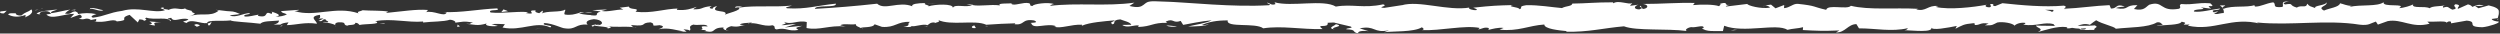<?xml version="1.0" encoding="UTF-8"?>
<svg width="1865px" height="25px" viewBox="0 0 1865 25" version="1.1" xmlns="http://www.w3.org/2000/svg" xmlns:xlink="http://www.w3.org/1999/xlink">
    <rect x="0" y="0" width="1865" height="25" fill="#333333" stroke="none"/>
    <!-- Generator: Sketch 54.1 (76490) - https://sketchapp.com -->
    <title>Group 104 Copy 3</title>
    <desc>Created with Sketch.</desc>
    <defs>
        <polygon id="path-1" points="0.159 0.721 1837.453 0.721 1837.453 25 0.159 25"></polygon>
    </defs>
    <g id="Symbols" stroke="none" stroke-width="1" fill="none" fill-rule="evenodd">
        <g id="Group-104-Copy-3">
            <path d="M0.485,8.526 C-0.568,9.038 0.028,10.2 2.934,9.97 L5,8 L0.485,8.526 Z" id="Fill-1" fill="#FFFFFF"></path>
            <path d="M18.561,13 C21.772,11.711 25.476,9.445 23.396,7 C20.216,9.559 19.446,8.49 16.023,11.534 C13.288,11.844 11.254,10.681 11.715,9.702 C10.747,10.384 7.47,9.117 6,10.788 C9.554,12.846 14.058,12.929 18.762,11.23 C19.771,11.814 18.793,12.508 18.561,13" id="Fill-3" fill="#FFFFFF"></path>
            <path d="M283,16.618 L281,16.382 C281.546,16.512 282.232,16.584 283,16.618" id="Fill-5" fill="#FFFFFF"></path>
            <path d="M446.948,18.288 C445.62,18.337 445.067,18.532 445,18.712 C446.232,18.582 447.244,18.46 446.948,18.288" id="Fill-7" fill="#FFFFFF"></path>
            <path d="M475,20.532 C474.271,20.469 473.66,20.441 473,20.397 C473.763,20.58 474.53,20.681 475,20.532" id="Fill-9" fill="#FFFFFF"></path>
            <path d="M283,17.188 L286.977,17.812 C287.255,17.165 284.938,17.331 283,17.188" id="Fill-11" fill="#FFFFFF"></path>
            <path d="M55,7.239 C54.229,7.336 53.588,7.52 53,7.761 C53.634,7.676 54.246,7.604 54.879,7.551 C54.912,7.443 54.942,7.351 55,7.239" id="Fill-13" fill="#FFFFFF"></path>
            <path d="M211,19.095 L209.907,19.098 C209.586,19.324 209.284,19.597 209,19.905 L211,19.095 Z" id="Fill-15" fill="#FFFFFF"></path>
            <path d="M155.621,18.997 C156.996,19.09 157.473,16.94 158,16 C157.224,16.886 156.208,17.309 155.002,17.474 C154.98,17.884 155.16,18.372 155.621,18.997" id="Fill-17" fill="#FFFFFF"></path>
            <path d="M68,15.383 L66,15.617 C66.521,15.544 67.397,15.477 68,15.383" id="Fill-19" fill="#FFFFFF"></path>
            <path d="M250.298,19.198 C250.373,19.448 250.531,19.668 250.702,19.802 C250.702,19.589 250.542,19.388 250.298,19.198" id="Fill-21" fill="#FFFFFF"></path>
            <path d="M1800.393,3.35 C1800.357,3.47 1800.408,3.546 1800.396,3.65 C1800.653,3.479 1800.733,3.36 1800.393,3.35" id="Fill-23" fill="#FFFFFF"></path>
            <path d="M1863.931,14 L1863.222,14.087 C1863.146,14.396 1863.069,14.699 1863.069,15 L1863.931,14 Z" id="Fill-25" fill="#FFFFFF"></path>
            <path d="M525.884,23.465 C525.805,23.446 525.777,23.446 525.703,23.432 C524.629,23.625 525.237,23.591 525.884,23.465" id="Fill-27" fill="#FFFFFF"></path>
            <path d="M995.72,22 C990.247,20.33 1004.626,19.853 996.388,18 C997.154,18.73 988.897,20.914 995.72,22" id="Fill-29" fill="#FFFFFF"></path>
            <path d="M57,7.527 C57.659,7.507 58.329,7.493 59,7.509 C58.089,7.455 57.475,7.46 57,7.527" id="Fill-31" fill="#FFFFFF"></path>
            <path d="M995.83,17.587 L995.83,17.572 L995.17,17.413 C995.443,17.483 995.597,17.527 995.83,17.587" id="Fill-33" fill="#FFFFFF"></path>
            <path d="M643.98,21.869 C643.788,21.572 643.412,21.347 643.02,21.131 C643.053,21.304 643.269,21.515 643.98,21.869" id="Fill-35" fill="#FFFFFF"></path>
            <path d="M556,19.387 L558,19.613 C557.206,19.459 556.564,19.407 556,19.387" id="Fill-37" fill="#FFFFFF"></path>
            <path d="M689,19.42 C690.109,19.549 690.485,19.781 692,19.555 C691.859,19.47 691.72,19.41 691.539,19.35 C690.991,19.581 690.263,19.688 689,19.42" id="Fill-39" fill="#FFFFFF"></path>
            <path d="M737,19.67 C736.789,19.541 736.509,19.444 736.263,19.33 C735.868,19.364 735.406,19.391 735,19.421 L737,19.67 Z" id="Fill-41" fill="#FFFFFF"></path>
            <path d="M1656,4.022 C1656.988,4.642 1657.604,5.324 1658.082,6 C1657.387,4.436 1664.016,3.877 1656,4.022" id="Fill-43" fill="#FFFFFF"></path>
            <path d="M55.317,7.864 C55.649,7.438 56.132,7.228 57,7.136 C56.349,7.155 55.726,7.189 55.117,7.228 C54.952,7.479 54.915,7.715 55.317,7.864" id="Fill-45" fill="#FFFFFF"></path>
            <path d="M691,2.376 L699,2.624 C696.764,2.462 693.856,2.376 691,2.376" id="Fill-47" fill="#FFFFFF"></path>
            <path d="M1315,4.607 L1317,4.405 C1316.23,4.366 1315.52,4.415 1315,4.607" id="Fill-49" fill="#FFFFFF"></path>
            <path d="M721,3 C722.314,3.51 723.707,3.806 725.146,4 C725.451,3.887 725.798,3.794 726,3.627 L721,3 Z" id="Fill-51" fill="#FFFFFF"></path>
            <path d="M1657.506,6.509 C1657.494,6.501 1657.494,6.491 1657.494,6.491 C1657.494,6.491 1657.494,6.501 1657.506,6.509" id="Fill-53" fill="#FFFFFF"></path>
            <g id="Group-57" transform="translate(27, 0)">
                <mask id="mask-2" fill="white">
                    <use xlink:href="#path-1"></use>
                </mask>
                <g id="Clip-56"></g>
                <path d="M1528.438,21.892 C1526.207,22.19 1525.458,21.776 1525.151,21.344 C1526.207,21.308 1527.439,21.236 1529.056,21.091 C1529.121,21.013 1529.255,20.923 1529.321,20.833 C1529.107,21.236 1528.864,21.613 1528.438,21.892 M1498.599,7.282 C1500.315,7.364 1502.455,7.378 1504.718,7.364 C1505.213,8.093 1504.678,8.841 1503.259,8.803 C1504.028,8.318 1500.704,7.896 1498.599,7.282 M1512.707,7.249 L1512.707,7.207 C1514.152,7.158 1515.384,7.117 1516.172,7.087 C1515.45,7.117 1514.451,7.158 1512.707,7.249 M1680.572,0.894 C1673.386,0.834 1677.198,3.607 1675.672,5.198 C1667.094,5.983 1671.702,3.156 1668.784,1.74 C1663.427,2.473 1659.318,5.016 1655.325,4.909 C1655.026,4.453 1654.25,4.287 1655.16,3.714 C1649.497,5.917 1638.351,3.821 1631.752,6.589 C1631.262,6.344 1631.013,6.112 1630.89,5.903 C1631.959,7.29 1632.123,8.7 1631.903,9.704 C1628.683,9.752 1625.925,11.454 1624.713,9.643 C1626.687,9.697 1626.851,8.966 1627.775,8.4 L1624.401,9.188 C1621.361,6.584 1629.009,8.287 1629.009,6.359 C1622.426,7.207 1614.752,9.361 1609.709,8.625 C1608.653,6.079 1621.505,7.768 1614.773,5.503 L1622.581,6.475 C1616.615,2.458 1627.322,6.758 1621.842,2.458 C1611.569,1.72 1610.352,3.756 1600.106,3.013 C1597.799,4.428 1600.869,5.108 1598.561,6.523 C1583.997,9.066 1587.098,0.118 1576.39,3.51 C1573.618,5.208 1572.544,8.43 1564.921,6.726 L1567.52,3.846 C1557.574,3.563 1561.842,7.987 1551.427,6.049 C1553.278,4.917 1559.242,5.095 1557.738,4.753 C1550.99,2.478 1552.966,6.385 1547.779,6.385 L1546.704,3.835 C1536.116,4.237 1524.454,6.079 1512.727,6.544 C1513.375,5.785 1515.384,4.988 1512.642,4.208 C1497.853,5.481 1481.07,3.897 1466.805,2.383 L1461.354,4.584 C1460.088,4.559 1459.002,3.59 1460.375,3.163 C1454.817,2.329 1460.088,4.559 1457.415,5.424 C1454.252,5.578 1453.237,4.159 1455.242,3.499 C1445.43,5.364 1427.293,7.519 1416.957,5.162 L1418.973,4.506 C1410.924,3.614 1409.89,9.019 1402.425,6.966 L1403.855,6.577 C1386.386,5.623 1367.08,7.639 1353.751,4.315 C1351.216,7.487 1336.459,2.901 1335.337,7.323 C1325.361,5.131 1328.218,4.343 1314.169,2.868 C1310.418,2.665 1308.577,5.63 1303.938,6.091 L1303.824,3.779 L1297.528,6.204 L1294.175,3.44 L1289.824,4.033 C1291.558,4.169 1293.509,5.07 1293.245,5.738 C1286.448,6.784 1276.678,4.127 1276.509,2.942 L1260.43,4.896 C1260.788,3.968 1263.48,3.648 1265.609,3.055 C1257.026,5.414 1264.051,0.62 1256.185,2.781 C1257.239,3.307 1255.615,4.159 1255.437,4.627 C1251.516,3.229 1242.593,3.216 1235.988,3.804 L1237.257,2.212 C1225.33,1.806 1212.114,2.977 1198.728,2.946 C1203.529,3.69 1202.427,6.452 1198.501,6.718 L1196.933,4.273 C1194.397,5.785 1201.031,5.198 1195.83,7.045 C1190.829,6.763 1192.468,4.266 1195.338,3.473 L1189.26,4.32 C1188.902,3.59 1190.328,3.205 1190.699,2.275 C1188.205,3.793 1180.206,-0.177 1176.609,2.458 L1176.265,1.732 C1162.886,1.71 1156.817,2.551 1145.916,2.674 C1145.704,4.784 1141.442,4.315 1138.194,6.02 C1130.186,5.348 1121.294,3.69 1111.643,3.868 C1104.86,4.917 1109.662,5.654 1106.613,6.907 C1106.114,4.988 1096.475,5.167 1101.474,3.788 C1089.891,4.099 1086.681,4.169 1072.031,5.729 C1073.621,6.518 1075.408,6.859 1074.482,7.514 C1071.824,7.83 1068.435,6.709 1068.816,5.785 L1069.517,5.588 C1053.073,8.466 1031.566,-0.013 1018.471,3.991 L1019.204,3.793 L1005.627,5.88 C999.38,5.548 1009.374,4.436 1004.75,3.248 C990.105,6.452 981.608,2.781 969.546,4.917 C960.21,-0.75 936.414,5.316 923.812,1.698 L924.539,3.034 C921.282,4.343 920.599,2.27 918.198,1.964 C918.539,3 921.732,3.163 919.709,3.889 C892.116,5.497 862.758,1.939 834.469,0.734 C824.122,0.377 828.598,7.639 815.554,4.453 L819.256,1.975 C798.376,4.945 776.563,1.873 756.122,4.394 C757.342,3.821 757.376,3.079 759.371,3.088 C755.055,1.288 743.407,3 743.333,4.47 C740.15,4.303 742.595,3.142 740.634,2.394 C736.304,1.333 729.764,4.693 727.464,2.901 C727.072,2.609 728.68,2.317 729.472,2.178 C726.65,3.05 716.323,1.956 719.026,4.033 C711.354,3.042 704.352,4.958 698.232,3.727 C694.242,6.049 685.099,2.609 683.833,5.893 C684.382,2.5 670.383,3.156 665.532,4.753 C667.155,3.727 661.314,3.69 663.217,2.27 C657.681,2.317 652.608,2.946 653.573,4.69 C643.375,0.631 633.074,7.958 627.333,2.755 C610.89,4.578 595.673,5.811 580.882,6.608 C581.414,3.224 597.232,6.27 596.597,2.719 C582.564,4.112 574.471,7.016 560.555,6.199 C556.952,5.738 562.601,4.733 563.818,4.154 C549.799,5.548 536.712,3.846 524.239,5.689 C524.273,5.374 525.619,5.029 526.89,4.771 C524.431,4.883 521.172,4.273 521.449,5.811 L523.846,5.395 C527.771,7.627 514.083,10.058 513.643,11.236 C517.817,6.829 501.322,10.128 507.951,4.559 C506.333,4.85 504.303,5.578 504.674,6.608 C502.274,6.308 501.511,5.707 503.946,4.537 C495.141,5.374 498.27,7.008 490.291,6.974 C490.319,6.228 491.929,5.941 492.754,5.066 C488.715,6.518 484.656,7.97 477.914,7.34 C478.32,6.891 477.538,6.308 479.549,6.319 C467.969,6.544 459.812,10.184 447.11,8.781 C450.857,5.548 442.789,7.718 442.116,4.917 L435.286,5.752 L438.026,7.112 C432.043,7.063 426.755,9.103 421.611,8.187 L426.058,7.033 L414.845,7.564 L421.192,8.625 C415.137,10.069 421.841,12.169 413.876,11.389 C415.495,11.101 407.892,11.354 404.773,9.704 C404.773,9.704 404.793,9.704 404.793,9.697 C401.833,10.588 398.787,11.528 394.363,10.832 C393.213,9.937 395.288,7.735 394.54,7.139 C391.62,9.479 380.527,7.788 376.829,10.281 C378.061,9.697 378.127,8.226 377.722,7.928 L375.27,9.829 C372.498,9.22 372.092,8.925 372.543,7.754 C364.206,7.407 375.191,11.304 365.296,9.775 C366.073,9.621 365.702,9.338 367.319,9.049 C357.381,8.25 348.118,10.255 338.987,9.319 C336.292,6.502 346.965,8.629 343.881,6.253 C330.715,6.763 316.617,9.63 303.876,8.966 L306.25,9.278 C304.484,13.254 296.762,7.313 290.318,9.188 C291.895,8.893 292.386,6.979 291.961,7.423 C283.233,6.784 274.12,8.4 260.898,9.653 L262.535,8.629 C257.394,7.718 248.994,8.103 243.438,7.639 C241.79,8.659 238.613,8.492 240.543,9.978 C223.416,4.159 207.873,13.098 192.677,8.25 C194.494,8.239 197.007,7.356 195.562,7.351 L182.618,8.294 C183.641,10.027 184.315,9.343 187.034,10.693 C185.396,11.72 181.742,12.517 178.534,12.517 C184.356,11.368 178.484,9.733 175.969,8.767 C176.392,9.298 175.529,9.883 175.743,10.423 C168.981,7.34 174.609,13.91 165.378,11.833 L165.867,10.924 C162.412,11.389 159.228,12.591 155.502,12.332 C153.957,10.326 159.18,11.396 159.417,9.746 C154.184,9.861 149.09,13.544 144.354,11.546 C146.577,10.986 149.773,10.978 151.996,10.423 C146.838,8.07 146.24,8.666 142.407,8.294 L142.785,8.348 L133.924,7.282 L136.182,7.919 C129.632,13.146 122.847,8.874 114.024,12.298 C122.598,9.058 115.442,10.423 116.099,8.152 C113.846,7.521 110.421,6.814 111.396,6.175 C107.228,8.008 104.437,4.733 98.552,7.412 C98.288,6.679 94.091,7.34 95.032,5.503 C89.61,6.079 96.313,6.777 95.858,7.693 C87.502,10.193 76.217,4.663 64.198,8.093 C53.832,9.502 51.917,11.97 42.298,13.197 C39.052,12.028 44.955,10.534 44.955,10.534 C39.718,9.457 35.779,9.654 30.844,10.492 C31.844,9.854 30.814,9.314 29.31,8.492 C25.349,8.684 26.661,11.156 21.438,10.078 C22.335,9.263 23.484,7.958 25.395,7.139 C20.726,7.813 16.118,9.178 11.287,9.836 C10.004,8.563 14.201,7.904 15.905,7.073 C10.476,7.646 1.836,8.226 0.159,10.244 L3.643,10.964 C1.663,11.063 2.625,9.232 4.085,8.863 C8.737,7.282 10.795,9.562 11.059,10.298 L7.619,10.767 C11.153,15.054 21.438,10.078 28.364,10.326 L25.477,13.447 L32.581,10.858 C34.092,11.669 35.126,13.412 31.706,13.878 C36.672,15.419 36.101,12.769 40.367,14.488 C40.837,14.757 40.624,14.906 40.189,15.029 L45.041,14.1 C44.09,14.757 45.848,16.303 42.868,15.851 C51.576,17.653 56.911,13.513 60.189,15.877 L59.461,16.068 C71.544,15.014 60.629,13.777 69.691,11.09 L75.791,16.74 L76.978,14.45 C78.225,14.533 80.691,14.704 80.235,15.62 C84.874,14.053 79.444,14.624 82.137,13.144 C88.136,15.229 98.679,12.169 100.033,15.818 C102.185,14.076 94.294,14.474 100.7,13.264 C102.526,17.188 108.104,12.591 113.584,14.392 C111.902,16.416 106.709,15.344 112.194,17.153 C115.501,13.728 122.867,17.901 127.489,17.247 C127.707,14.521 137.541,16.11 145.299,15.203 C144.808,16.116 159.897,16.698 167.113,17.684 L166.901,18.142 C168.298,15.388 175.743,15.906 181.162,15.336 C180.95,16.988 179.975,17.635 177.039,18.374 L182.133,18.361 C183.335,17.478 184.925,17.014 188.231,16.698 L186.95,18.756 C193.731,18.643 200.607,16.333 209.333,17.706 C209.824,15.787 202.392,12.36 211.62,11.078 C211.963,12.115 212.303,13.892 209.889,14.316 C210.68,14.179 212.709,13.454 214.303,13.896 L210.616,15.644 C214.591,16.412 212.696,14.184 215.872,14.347 C215.809,15.828 218.224,15.404 217.768,16.579 C216.956,16.723 214.996,15.966 213.78,16.549 C217.363,16.814 221.692,17.693 223.124,18.814 C222.812,17.971 223.124,16.819 225.748,16.628 C232.53,16.519 228.069,18.408 232.026,19.169 C233.668,18.142 237.994,19.208 238.108,16.993 C240.094,17.004 240.46,18.038 241.226,18.638 C244.736,17.66 257.621,18.358 253.665,16.003 L252.765,15.848 C252.934,15.802 253.132,15.799 253.339,15.75 L253.312,15.75 L253.339,15.75 C264.843,13.549 277.237,17.004 288.652,16.058 L288.635,16.798 C295.449,15.951 303.801,16.297 308.667,14.704 C310.683,14.707 313.423,16.058 312.562,16.939 C317.771,16.381 318.355,15.55 325.879,16.771 C320.641,18.064 327.685,17.918 320.512,17.719 C327.28,18.358 328.813,19.544 336.079,17.52 C333.606,19.418 341.175,19.909 344.393,19.343 L339.65,17.984 C343.267,17.706 346.43,17.877 349.644,18.038 L347.907,20.533 C361.756,23.568 372.883,15.367 383.427,20.448 C387.091,18.703 375.904,19.22 379.181,17.178 C385.552,17.515 392.189,21.096 394.185,21.104 C402.911,22.486 402.328,17.458 411.459,18.403 C410.292,17.515 409.189,15.139 416.013,14.3 C422.39,14.629 423.85,18.034 419.826,18.748 C418.296,18.822 417.558,18.54 417.623,18.238 C415.563,18.563 412.861,18.943 415.385,19.909 L416.212,19.018 C419.376,19.927 428.146,19.831 426.086,21.293 C430.904,20.443 428.146,19.831 424.578,19.37 C432.755,20.659 437.353,19.408 445.77,20.274 C444.432,19.784 443.199,18.739 444.531,18.748 C456.876,19.85 449.967,17.059 458.332,16.669 C463.085,18.026 456.629,19.909 465.05,18.771 C470.192,19.69 466.138,21.133 464.095,21.859 C471.768,20.143 478.429,22.986 482.812,23.302 L478.77,24.019 C481.187,23.593 483.165,23.605 485.181,23.61 L482.874,21.829 C485.246,22.139 487.256,22.148 487.21,22.888 C489.656,21.721 485.339,19.927 490.192,18.331 C493.354,19.236 499.824,17.361 500.917,19.723 C490.969,18.922 502.017,22.096 493.595,22.477 C495.22,22.195 497.2,22.206 499.581,22.519 C499.938,22.783 499.245,23.008 498.596,23.144 C508.115,25.255 502.97,20.473 512.837,20.528 C511.584,21.859 515.124,23.053 516.734,22.768 C512.757,22.741 514.832,20.548 518.48,19.528 C524.805,20.564 525.356,18.756 528.668,18.877 L524.887,18.389 C526.168,17.059 529.331,17.233 533.741,16.814 C534.118,17.85 529.737,17.526 531.31,17.984 C536.207,15.644 542.374,20.407 549.201,18.83 C552.364,19.733 549.507,21.331 552.285,21.943 C559.937,20.216 560.571,23.767 568.614,22.34 C566.298,20.552 565.893,20.988 571.555,19.244 L558.334,20.503 L566.818,17.901 C562.828,17.877 558.399,19.028 556.007,18.721 C560.05,17.263 559.635,17.706 557.724,16.221 C563.185,18.907 568.55,14.658 574.862,16.471 L574.669,20.903 C584.157,22.877 591.528,18.628 603.85,19.741 L599.89,18.973 C601.542,17.212 607.498,18.727 611.488,18.013 C611.117,19.494 613.61,20.032 615.314,20.954 C615.107,19.855 624.332,21.054 625.451,18.096 L630.952,20.047 C640.902,20.846 642.306,15.828 651.871,16.333 C648.989,17.942 653.336,18.991 646.929,20.143 C650.123,20.158 652.994,20.428 653.044,19.401 C654.909,20.329 661.898,17.408 664.834,18.814 C666.18,18.163 666.62,16.611 670.205,16.735 C670.597,17.035 670.19,17.468 670.19,17.468 C670.205,16.735 675.803,16.471 672.671,14.833 C682.507,19.453 700.162,14.498 708.727,18.464 C715.695,17.968 724.09,17.49 730.417,17.383 C730.012,17.826 730.397,18.122 729.201,17.968 C737.926,19.344 734.565,13.718 744.498,15.254 C749.569,17.646 739.224,16.549 742.385,17.454 C743.763,22.328 754.371,16.788 761.054,19.634 L759.436,19.922 C764.543,21.576 771.899,18.075 780.245,18.424 C780.245,18.424 779.838,18.854 780.196,19.159 C785.903,16.674 796.708,15.851 804.737,15.163 C802.239,17.068 801.089,16.172 802.615,18.109 C806.212,17.834 801.559,14.998 808.743,14.455 C811.079,15.499 816.262,16.412 816.949,18.478 L810.172,18.59 C813.645,21.265 818.944,18.499 822.515,18.964 L822.059,20.131 C832.444,19.753 832.588,16.806 843.75,17.018 L842.596,16.133 C848.695,13.214 847.71,17.773 853.793,15.603 L855.635,18.564 C859.66,17.85 869.733,15.703 876.951,15.146 C872.86,17.341 864.416,18.464 859.189,19.768 C863.18,19.789 872.747,19.549 874.826,18.088 C873.217,18.374 871.192,19.099 869.605,18.643 C874.5,16.317 880.938,15.171 888.888,15.223 C887.479,20.962 909.61,16.669 915.377,21.128 C929.439,19.004 943.275,22.033 959.659,21.692 C953.85,17.228 964.443,21.565 963.438,16.979 C967.253,16.688 968.709,16.763 969.05,17.059 L980.614,19.798 C983.357,21.133 976.986,20.809 977.336,21.838 C985.692,22.19 980.842,23.782 986.372,25 C985.239,23.36 989.276,22.651 994.039,23.278 L987.332,21.163 C999.009,18.721 997.425,25.012 1009.196,22.594 L1005.473,24.037 C1011.514,23.186 1027.754,24.067 1033.673,20.381 C1034.742,20.912 1036.154,22.165 1033.496,22.498 C1047.929,23.05 1065.627,18.578 1076.845,20.846 L1075.749,21.966 C1078.442,21.643 1080.437,19.86 1083.81,20.988 C1083.634,21.451 1082.724,22.108 1083.97,22.174 C1085.397,21.788 1091.123,20.208 1094.692,20.863 L1091.644,22.124 C1105.722,23.593 1113.251,19.052 1125.058,18.283 C1125.026,21.584 1136.105,22.657 1141.634,23.192 L1141.442,23.659 C1157.836,24.067 1169.29,20.923 1184.472,19.627 C1193.897,23.21 1216.396,21.128 1231.542,23.137 C1229.226,22.538 1231.919,20.564 1234.612,20.233 C1238.166,20.903 1244.437,17.942 1243.874,20.969 L1242.606,20.912 C1245.285,23.881 1252.591,23.093 1258.294,23.173 L1259.234,19.212 C1274.153,24.973 1298.325,17.096 1306.467,22.256 C1310.066,21.265 1314.525,21.276 1318.094,20.287 L1317.902,22.412 C1327.878,22.954 1332.856,23.22 1345.186,22.714 L1342.673,24.232 C1349.626,24.366 1351.453,18.109 1357.87,17.984 L1359.799,21.154 C1371.931,21.104 1384.213,23.888 1396.202,21.013 C1396.005,21.475 1395.648,22.393 1393.683,22.521 C1399.396,22.604 1415.775,24.666 1413.702,20.317 C1413.843,23.149 1426.22,20.593 1432.774,19.344 L1431.752,21.434 C1437.284,18.764 1437.461,18.034 1445.183,17.294 C1447.014,17.567 1446.786,18.968 1444.357,18.433 C1450.454,19.528 1449.109,16.453 1456.503,17.567 L1453.747,18.901 C1460.023,19.063 1459.524,18.346 1462.979,16.788 C1466.925,15.951 1474.883,17.317 1475.81,19.208 C1476.654,18.055 1480.091,16.514 1483.791,17.059 C1484.288,17.773 1482.942,18.216 1482.265,18.433 C1492.757,19.855 1497.867,16.003 1505.083,18.055 C1505.233,18.748 1505.703,19.094 1506.302,19.303 C1497.966,19.253 1491.253,19.138 1491.882,18.985 C1491.882,20.912 1498.615,21.25 1493.259,23.912 C1498.664,22.459 1507.906,19.303 1514.468,20.208 C1514.787,20.395 1515.096,20.578 1515.337,20.875 L1514.657,21.091 C1516.172,21.283 1517.528,21.104 1518.804,20.78 C1520.899,21.096 1522.23,21.331 1524.241,21.359 C1525.017,22.954 1531.963,22.219 1535.319,22.298 C1535.043,20.188 1539.437,20.528 1535.319,18.788 C1535.853,18.936 1534.685,19.038 1532.453,19.127 C1531.948,19.188 1531.354,19.22 1531.022,19.344 C1531.086,19.287 1531.166,19.22 1531.25,19.159 C1529.046,19.22 1526.172,19.267 1522.905,19.3 C1525.557,18.229 1528.329,17.329 1532.041,18.499 C1533.764,17.143 1535.661,15.75 1536.729,15.097 C1541.324,18.038 1550.18,19.627 1551.412,21.439 C1561.664,20.256 1575.563,20.659 1582.007,16.698 C1584.924,16.189 1585.359,17.834 1586.449,18.456 C1584.766,18.854 1582.764,18.793 1581.853,19.363 C1587.681,18.346 1599.121,18.968 1600.511,16.2 C1607.857,17.449 1596.383,18.748 1606.477,18.295 L1605.114,19.142 C1624.97,23.563 1637.395,12.078 1659.408,17.755 C1657.884,17.408 1657.12,17.247 1656.808,16.783 C1681.906,19.287 1708.527,14.434 1733.292,18.403 C1740.33,19.204 1741.094,17.436 1745.39,16.093 L1746.914,18.358 L1754.261,15.744 C1764.676,13.832 1772.297,21.302 1785.486,17.684 L1783.783,16.159 C1788.521,16.448 1798.786,15.259 1797.995,17.014 C1798.479,16.735 1799.548,15.428 1801.399,16.221 L1801.543,17.408 L1813.177,15.377 C1822.195,16.234 1811.767,20.08 1824.927,20.311 C1829.82,19.855 1838.858,16.861 1837.021,16.068 C1835.047,16.009 1831.977,15.33 1831.829,14.143 L1836.303,13.525 C1837.114,10.033 1840.554,6.457 1829.573,4.018 L1821.917,6.154 L1819.451,4.46 L1825.893,4.353 C1822.241,2.759 1819.923,4.169 1817.329,5.138 C1816.716,4.237 1815.64,3.607 1814.122,3.272 L1806.607,6.608 C1805.698,5.24 1809.978,3.897 1804.935,3.142 C1801.416,4.69 1808.311,6.204 1802.483,7.223 C1798.821,5.635 1799.89,4.343 1795.594,5.697 C1794.99,4.798 1795.9,4.225 1797.604,3.83 C1793.778,4.909 1787.48,4.287 1785.504,6.141 C1781.688,4.183 1772.59,6.652 1772.966,3.346 C1771.764,4.138 1766.229,5.941 1762.716,6.079 C1769.135,2.122 1749.563,5.846 1751.26,1.603 C1746.509,5.162 1734.099,3.184 1725.685,5.158 C1726.155,4.875 1727.079,4.303 1727.822,4.484 C1723.085,4.188 1721.709,3.115 1718.665,2.444 C1718.057,5.381 1710.681,6.054 1706.704,7.867 C1700.899,5.032 1710.231,4.418 1708.407,1.693 C1708.7,4.075 1698.322,4.07 1700.296,6.054 C1695.856,4.3 1696.469,5.203 1694.182,2.768 C1693.404,6.443 1690.048,3.389 1686.365,5.646 C1679.941,3.835 1684.712,2.204 1677.654,3.323 C1674.297,2.196 1680.572,0.894 1680.572,0.894" id="Fill-55" fill="#FFFFFF" mask="url(#mask-2)"></path>
            </g>
            <path d="M1559.134,19.738 C1559.438,19.701 1559.605,19.63 1560,19.615 C1559.571,19.467 1559.161,19.34 1558.745,19.236 C1558.489,19.415 1558.228,19.592 1558,19.764 C1558.383,19.754 1558.777,19.75 1559.134,19.738" id="Fill-58" fill="#FFFFFF"></path>
            <path d="M280.511,16.581 L280.749,16.62 C280.552,16.552 280.37,16.486 280.251,16.38 C280.409,16.462 280.409,16.515 280.511,16.581" id="Fill-60" fill="#FFFFFF"></path>
            <polygon id="Fill-62" fill="#FFFFFF" points="1331 4.287 1331.017 4.713 1332 4.34"></polygon>
            <path d="M202.906,8.716 C202.788,8.568 202.555,8.414 202.094,8.284 C202.129,8.395 202.48,8.549 202.906,8.716" id="Fill-64" fill="#FFFFFF"></path>
            <path d="M170,8.8 L165,8.2 C167.163,8.541 168.74,8.704 170,8.8" id="Fill-66" fill="#FFFFFF"></path>
            <path d="M143.702,8.133 C143.44,8.428 143.367,8.65 143.298,8.854 C143.315,8.861 143.327,8.861 143.339,8.867 L143.702,8.133 Z" id="Fill-68" fill="#FFFFFF"></path>
            <path d="M554,5.635 C554.32,5.626 554.636,5.604 554.918,5.559 C557.073,5.232 555.608,5.361 554,5.635" id="Fill-70" fill="#FFFFFF"></path>
            <path d="M432,9.931 C433.32,9.625 434.622,9.325 436,9.135 C433.785,9.005 432.064,8.972 432,9.931" id="Fill-72" fill="#FFFFFF"></path>
            <path d="M690.176,2.486 C690.164,2.495 690.176,2.499 690.164,2.514 C690.398,2.509 690.602,2.514 690.836,2.514 L690.176,2.486 Z" id="Fill-74" fill="#FFFFFF"></path>
            <path d="M442,9.548 C439.702,9.213 437.782,9.284 436,9.519 C437.883,9.631 440.101,9.804 442,9.548" id="Fill-76" fill="#FFFFFF"></path>
            <path d="M32,6.435 L31.106,6.364 C31.121,6.476 31.069,6.566 31,6.636 L32,6.435 Z" id="Fill-78" fill="#FFFFFF"></path>
            <path d="M30,7.401 L29,7.599 C29.46,7.599 29.858,7.587 30,7.401" id="Fill-80" fill="#FFFFFF"></path>
            <path d="M26,7.714 L29,7.289 C27.962,7.285 26.681,7.233 26,7.714" id="Fill-82" fill="#FFFFFF"></path>
            <path d="M66.344,7.806 L66.656,7.194 C66.486,7.321 66.376,7.518 66.344,7.806" id="Fill-84" fill="#FFFFFF"></path>
            <path d="M77,7.581 C74.522,7.361 70.781,5.515 67.324,6.122 L67,6.892 C68.626,5.452 74.646,9.213 77,7.581" id="Fill-86" fill="#FFFFFF"></path>
            <path d="M120,16.641 L111.43,16 C112.927,16.854 114.897,18.004 111,18.209 C121.805,20.759 108.77,16.296 120,16.641" id="Fill-88" fill="#FFFFFF"></path>
            <path d="M146.88,18 C142.64,18.461 146.929,19.439 146.705,20 C149.395,19.097 150.047,18.867 146.88,18" id="Fill-90" fill="#FFFFFF"></path>
            <path d="M341.578,18 L341,20 C345.429,19.713 341.042,19.225 341.578,18" id="Fill-92" fill="#FFFFFF"></path>
            <polygon id="Fill-94" fill="#FFFFFF" points="379 8.356 375.612 7 374 9"></polygon>
            <polygon id="Fill-96" fill="#FFFFFF" points="400.571 21.558 399 21.779 405 21.221"></polygon>
            <path d="M728,20.902 L726.902,19 C724.447,19.342 723.932,21.478 728,20.902" id="Fill-98" fill="#FFFFFF"></path>
            <path d="M870,19.043 C871.546,19.876 875.539,20.411 878,19.593 C874.807,19.478 871.625,18.829 870,19.043" id="Fill-100" fill="#FFFFFF"></path>
            <polygon id="Fill-102" fill="#FFFFFF" points="1293.653 22.183 1291 22.817 1296 22.29"></polygon>
        </g>
    </g>
</svg>
